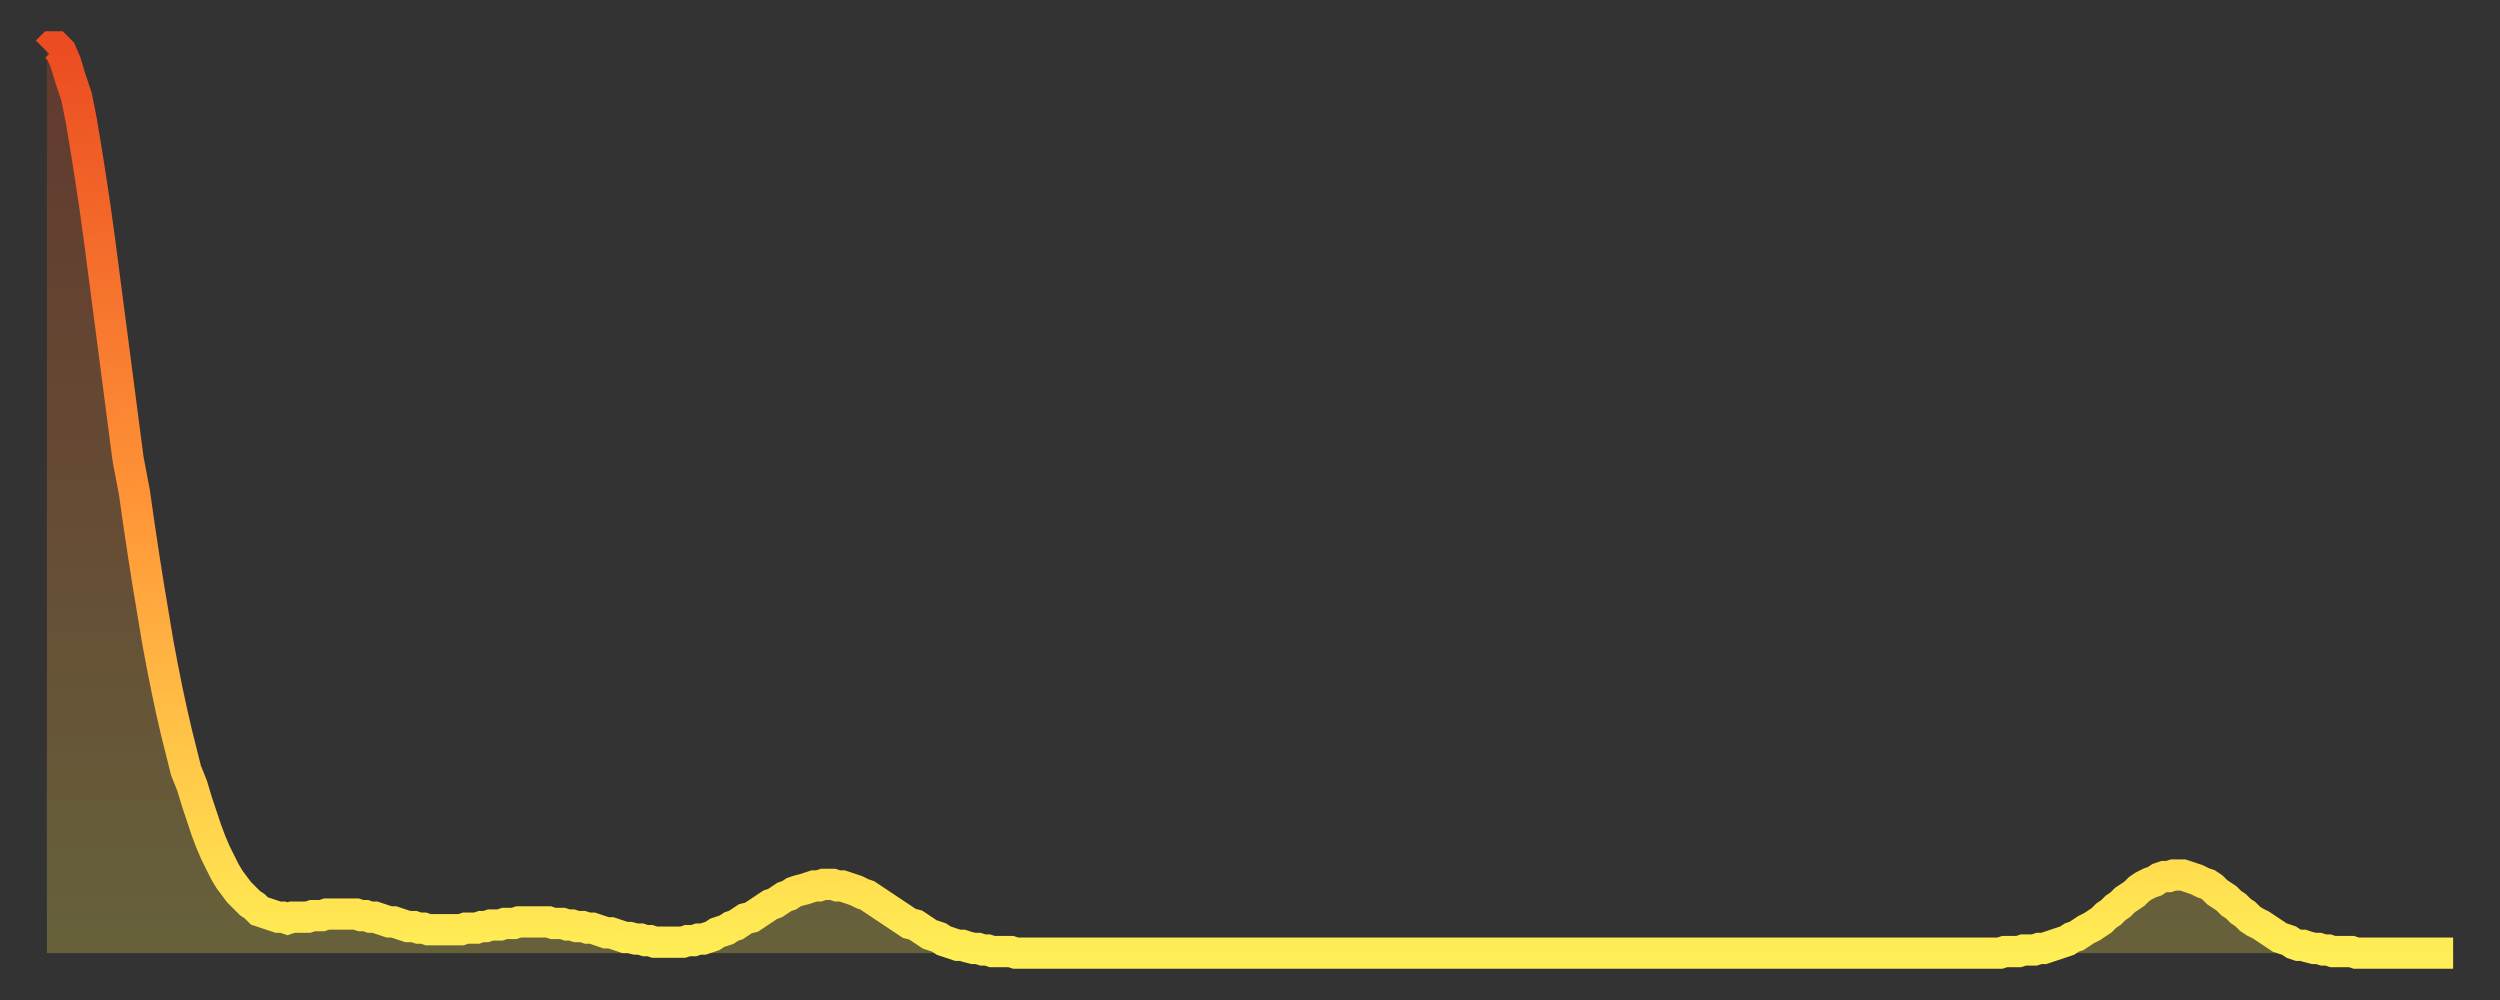 <?xml version="1.0" encoding="utf-8" ?>
<svg baseProfile="full" height="64" version="1.1" width="160" xmlns="http://www.w3.org/2000/svg" xmlns:ev="http://www.w3.org/2001/xml-events" xmlns:xlink="http://www.w3.org/1999/xlink"><rect width="100%" height="100%" fill="#333333" stroke="none"/><defs><linearGradient id="id1821856" x1="0" x2="0" y1="0" y2="1"><stop offset="0%" stop-color="#eb4c21" /><stop offset="50%" stop-color="#ff9437" /><stop offset="100%" stop-color="#ffee55" /></linearGradient></defs><g transform="translate(3,3)"><g><path d="M 0.0 0.3 0.3 0.0 0.6 0.0 0.9 0.3 1.2 1.0 1.5 2.0 1.9 3.2 2.2 4.7 2.5 6.5 2.8 8.4 3.1 10.4 3.4 12.6 3.7 14.9 4.0 17.2 4.3 19.5 4.6 21.8 4.9 24.1 5.2 26.4 5.6 28.5 5.9 30.6 6.2 32.6 6.5 34.5 6.8 36.3 7.1 38.1 7.4 39.7 7.7 41.2 8.0 42.6 8.3 43.9 8.6 45.1 8.9 46.3 9.3 47.3 9.6 48.3 9.9 49.2 10.2 50.1 10.5 50.9 10.8 51.6 11.1 52.2 11.4 52.8 11.7 53.3 12.0 53.7 12.3 54.1 12.7 54.5 13.0 54.8 13.3 55.0 13.6 55.3 13.9 55.4 14.2 55.5 14.5 55.6 14.8 55.7 15.1 55.7 15.4 55.8 15.7 55.7 16.0 55.7 16.4 55.7 16.7 55.7 17.0 55.6 17.3 55.6 17.6 55.6 17.9 55.5 18.2 55.5 18.5 55.5 18.8 55.5 19.1 55.5 19.4 55.5 19.8 55.5 20.1 55.6 20.4 55.6 20.7 55.7 21.0 55.7 21.3 55.8 21.6 55.9 21.9 56.0 22.2 56.0 22.5 56.1 22.8 56.2 23.1 56.3 23.5 56.3 23.8 56.4 24.1 56.4 24.4 56.5 24.7 56.5 25.0 56.5 25.3 56.5 25.6 56.5 25.9 56.5 26.2 56.5 26.5 56.5 26.8 56.4 27.2 56.4 27.5 56.4 27.8 56.3 28.1 56.3 28.4 56.2 28.7 56.2 29.0 56.2 29.3 56.1 29.6 56.1 29.9 56.1 30.2 56.0 30.6 56.0 30.9 56.0 31.2 56.0 31.5 56.0 31.8 56.0 32.1 56.0 32.4 56.1 32.7 56.1 33.0 56.1 33.3 56.2 33.6 56.2 33.9 56.3 34.3 56.3 34.6 56.4 34.9 56.4 35.2 56.5 35.5 56.6 35.8 56.7 36.1 56.7 36.4 56.8 36.7 56.9 37.0 57.0 37.3 57.0 37.7 57.1 38.0 57.1 38.3 57.2 38.6 57.2 38.9 57.3 39.2 57.3 39.5 57.3 39.8 57.3 40.1 57.3 40.4 57.3 40.7 57.3 41.0 57.2 41.4 57.2 41.7 57.1 42.0 57.1 42.3 57.0 42.6 56.9 42.9 56.7 43.2 56.6 43.5 56.5 43.8 56.3 44.1 56.2 44.4 56.0 44.7 55.8 45.1 55.7 45.4 55.5 45.7 55.3 46.0 55.1 46.3 54.9 46.6 54.8 46.9 54.6 47.2 54.4 47.5 54.3 47.8 54.1 48.1 54.0 48.5 53.9 48.8 53.8 49.1 53.7 49.4 53.7 49.7 53.6 50.0 53.6 50.3 53.6 50.6 53.7 50.9 53.7 51.2 53.8 51.5 53.9 51.8 54.0 52.2 54.2 52.5 54.3 52.8 54.5 53.1 54.7 53.4 54.9 53.7 55.1 54.0 55.3 54.3 55.5 54.6 55.7 54.9 55.9 55.2 56.1 55.6 56.2 55.9 56.4 56.2 56.6 56.5 56.8 56.8 56.9 57.1 57.0 57.4 57.2 57.7 57.3 58.0 57.4 58.3 57.5 58.6 57.5 58.9 57.6 59.3 57.7 59.6 57.7 59.9 57.8 60.2 57.8 60.5 57.9 60.8 57.9 61.1 57.9 61.4 57.9 61.7 57.9 62.0 58.0 62.3 58.0 62.6 58.0 63.0 58.0 63.3 58.0 63.6 58.0 63.9 58.0 64.2 58.0 64.5 58.0 64.8 58.0 65.1 58.0 65.4 58.0 65.7 58.0 66.0 58.0 66.4 58.0 66.7 58.0 67.0 58.0 67.3 58.0 67.6 58.0 67.9 58.0 68.2 58.0 68.5 58.0 68.8 58.0 69.1 58.0 69.4 58.0 69.7 58.0 70.1 58.0 70.4 58.0 70.7 58.0 71.0 58.0 71.3 58.0 71.6 58.0 71.9 58.0 72.2 58.0 72.5 58.0 72.8 58.0 73.1 58.0 73.5 58.0 73.8 58.0 74.1 58.0 74.4 58.0 74.7 58.0 75.0 58.0 75.3 58.0 75.6 58.0 75.9 58.0 76.2 58.0 76.5 58.0 76.8 58.0 77.2 58.0 77.5 58.0 77.8 58.0 78.1 58.0 78.4 58.0 78.7 58.0 79.0 58.0 79.3 58.0 79.6 58.0 79.9 58.0 80.2 58.0 80.5 58.0 80.9 58.0 81.2 58.0 81.5 58.0 81.8 58.0 82.1 58.0 82.4 58.0 82.7 58.0 83.0 58.0 83.3 58.0 83.6 58.0 83.9 58.0 84.3 58.0 84.6 58.0 84.9 58.0 85.2 58.0 85.5 58.0 85.8 58.0 86.1 58.0 86.4 58.0 86.7 58.0 87.0 58.0 87.3 58.0 87.6 58.0 88.0 58.0 88.3 58.0 88.6 58.0 88.9 58.0 89.2 58.0 89.5 58.0 89.8 58.0 90.1 58.0 90.4 58.0 90.7 58.0 91.0 58.0 91.4 58.0 91.7 58.0 92.0 58.0 92.3 58.0 92.6 58.0 92.9 58.0 93.2 58.0 93.5 58.0 93.8 58.0 94.1 58.0 94.4 58.0 94.7 58.0 95.1 58.0 95.4 58.0 95.7 58.0 96.0 58.0 96.3 58.0 96.6 58.0 96.9 58.0 97.2 58.0 97.5 58.0 97.8 58.0 98.1 58.0 98.4 58.0 98.8 58.0 99.1 58.0 99.4 58.0 99.7 58.0 100.0 58.0 100.3 58.0 100.6 58.0 100.9 58.0 101.2 58.0 101.5 58.0 101.8 58.0 102.2 58.0 102.5 58.0 102.8 58.0 103.1 58.0 103.4 58.0 103.7 58.0 104.0 58.0 104.3 58.0 104.6 58.0 104.9 58.0 105.2 58.0 105.5 58.0 105.9 58.0 106.2 58.0 106.5 58.0 106.8 58.0 107.1 58.0 107.4 58.0 107.7 58.0 108.0 58.0 108.3 58.0 108.6 58.0 108.9 58.0 109.3 58.0 109.6 58.0 109.9 58.0 110.2 58.0 110.5 58.0 110.8 58.0 111.1 58.0 111.4 58.0 111.7 58.0 112.0 58.0 112.3 58.0 112.6 58.0 113.0 58.0 113.3 58.0 113.6 58.0 113.9 58.0 114.2 58.0 114.5 58.0 114.8 58.0 115.1 58.0 115.4 58.0 115.7 58.0 116.0 58.0 116.3 58.0 116.7 58.0 117.0 58.0 117.3 58.0 117.6 58.0 117.9 58.0 118.2 58.0 118.5 58.0 118.8 58.0 119.1 58.0 119.4 58.0 119.7 58.0 120.1 58.0 120.4 58.0 120.7 58.0 121.0 58.0 121.3 58.0 121.6 58.0 121.9 58.0 122.2 58.0 122.5 58.0 122.8 58.0 123.1 58.0 123.4 58.0 123.8 58.0 124.1 58.0 124.4 58.0 124.7 58.0 125.0 58.0 125.3 57.9 125.6 57.9 125.9 57.9 126.2 57.9 126.5 57.8 126.8 57.8 127.2 57.8 127.5 57.7 127.8 57.7 128.1 57.6 128.4 57.5 128.7 57.4 129.0 57.3 129.3 57.2 129.6 57.0 129.9 56.9 130.2 56.7 130.5 56.5 130.9 56.3 131.2 56.1 131.5 55.9 131.8 55.6 132.1 55.4 132.4 55.1 132.7 54.9 133.0 54.6 133.3 54.4 133.6 54.2 133.9 53.9 134.2 53.7 134.6 53.5 134.9 53.4 135.2 53.2 135.5 53.1 135.8 53.1 136.1 53.0 136.4 53.0 136.7 53.0 137.0 53.1 137.3 53.2 137.6 53.3 138.0 53.5 138.3 53.6 138.6 53.8 138.9 54.1 139.2 54.3 139.5 54.5 139.8 54.8 140.1 55.0 140.4 55.3 140.7 55.5 141.0 55.8 141.3 56.0 141.7 56.2 142.0 56.4 142.3 56.6 142.6 56.8 142.9 57.0 143.2 57.1 143.5 57.2 143.8 57.4 144.1 57.5 144.4 57.5 144.7 57.6 145.1 57.7 145.4 57.7 145.7 57.8 146.0 57.8 146.3 57.9 146.6 57.9 146.9 57.9 147.2 57.9 147.5 57.9 147.8 58.0 148.1 58.0 148.4 58.0 148.8 58.0 149.1 58.0 149.4 58.0 149.7 58.0 150.0 58.0 150.3 58.0 150.6 58.0 150.9 58.0 151.2 58.0 151.5 58.0 151.8 58.0 152.1 58.0 152.5 58.0 152.8 58.0 153.1 58.0 153.4 58.0 153.7 58.0 154.0 58.0" fill="none" id="graph-curve" opacity="1" stroke="url(#id1821856)" stroke-width="2" /><path d="M 0 58 L 0.0 0.3 0.3 0.0 0.6 0.0 0.9 0.3 1.2 1.0 1.5 2.0 1.9 3.2 2.2 4.7 2.5 6.5 2.8 8.4 3.1 10.4 3.4 12.6 3.7 14.9 4.0 17.2 4.3 19.5 4.6 21.8 4.9 24.1 5.2 26.4 5.6 28.5 5.9 30.6 6.2 32.6 6.5 34.5 6.8 36.3 7.1 38.1 7.4 39.7 7.7 41.2 8.0 42.6 8.3 43.9 8.6 45.1 8.9 46.3 9.3 47.3 9.6 48.3 9.9 49.2 10.2 50.1 10.5 50.9 10.8 51.6 11.1 52.2 11.4 52.8 11.7 53.3 12.0 53.7 12.3 54.1 12.7 54.5 13.0 54.8 13.3 55.0 13.6 55.3 13.9 55.4 14.2 55.5 14.5 55.6 14.8 55.7 15.1 55.7 15.4 55.8 15.7 55.7 16.0 55.7 16.4 55.7 16.7 55.7 17.0 55.6 17.3 55.6 17.6 55.6 17.9 55.5 18.2 55.5 18.5 55.5 18.8 55.5 19.1 55.5 19.4 55.5 19.8 55.5 20.1 55.6 20.4 55.6 20.7 55.7 21.0 55.7 21.3 55.8 21.6 55.9 21.9 56.0 22.2 56.0 22.5 56.1 22.8 56.2 23.1 56.3 23.5 56.3 23.8 56.4 24.1 56.4 24.4 56.5 24.7 56.5 25.0 56.5 25.3 56.5 25.6 56.5 25.9 56.5 26.2 56.5 26.5 56.5 26.8 56.4 27.2 56.4 27.5 56.4 27.8 56.3 28.1 56.3 28.4 56.2 28.7 56.2 29.0 56.2 29.3 56.1 29.6 56.1 29.9 56.1 30.2 56.0 30.6 56.0 30.9 56.0 31.2 56.0 31.5 56.0 31.8 56.0 32.1 56.0 32.4 56.1 32.7 56.1 33.0 56.1 33.3 56.2 33.6 56.2 33.9 56.3 34.3 56.3 34.6 56.4 34.9 56.4 35.2 56.5 35.5 56.6 35.8 56.7 36.1 56.7 36.4 56.8 36.7 56.9 37.0 57.0 37.3 57.0 37.7 57.1 38.0 57.1 38.3 57.2 38.6 57.2 38.9 57.3 39.2 57.3 39.5 57.3 39.8 57.3 40.1 57.3 40.4 57.3 40.7 57.3 41.0 57.2 41.4 57.2 41.7 57.1 42.0 57.1 42.3 57.0 42.6 56.9 42.9 56.7 43.2 56.6 43.5 56.5 43.8 56.3 44.1 56.2 44.4 56.0 44.7 55.8 45.1 55.7 45.4 55.5 45.7 55.3 46.0 55.1 46.3 54.9 46.6 54.8 46.9 54.6 47.2 54.4 47.5 54.3 47.8 54.1 48.1 54.0 48.5 53.9 48.8 53.8 49.1 53.7 49.4 53.7 49.7 53.6 50.0 53.6 50.3 53.6 50.6 53.7 50.9 53.7 51.2 53.8 51.5 53.9 51.8 54.0 52.2 54.2 52.5 54.3 52.8 54.5 53.1 54.7 53.4 54.9 53.7 55.1 54.0 55.3 54.3 55.5 54.6 55.7 54.9 55.9 55.2 56.1 55.6 56.2 55.9 56.4 56.2 56.6 56.5 56.8 56.8 56.9 57.1 57.0 57.4 57.2 57.7 57.3 58.0 57.4 58.3 57.5 58.6 57.5 58.9 57.6 59.3 57.7 59.6 57.7 59.9 57.8 60.2 57.8 60.5 57.9 60.8 57.9 61.1 57.9 61.4 57.9 61.7 57.9 62.0 58.0 62.3 58.0 62.6 58.0 63.0 58.0 63.3 58.0 63.6 58.0 63.9 58.0 64.2 58.0 64.5 58.0 64.8 58.0 65.1 58.0 65.4 58.0 65.7 58.0 66.0 58.0 66.4 58.0 66.7 58.0 67.0 58.0 67.3 58.0 67.6 58.0 67.9 58.0 68.2 58.0 68.5 58.0 68.8 58.0 69.1 58.0 69.4 58.0 69.7 58.0 70.1 58.0 70.4 58.0 70.7 58.0 71.0 58.0 71.3 58.0 71.6 58.0 71.9 58.0 72.2 58.0 72.5 58.0 72.8 58.0 73.1 58.0 73.5 58.0 73.8 58.0 74.1 58.0 74.4 58.0 74.7 58.0 75.0 58.0 75.3 58.0 75.6 58.0 75.9 58.0 76.2 58.0 76.5 58.0 76.8 58.0 77.2 58.0 77.5 58.0 77.8 58.0 78.1 58.0 78.4 58.0 78.7 58.0 79.0 58.0 79.3 58.0 79.6 58.0 79.9 58.0 80.2 58.0 80.5 58.0 80.9 58.0 81.2 58.0 81.5 58.0 81.8 58.0 82.1 58.0 82.4 58.0 82.7 58.0 83.0 58.0 83.3 58.0 83.6 58.0 83.9 58.0 84.3 58.0 84.6 58.0 84.9 58.0 85.2 58.0 85.5 58.0 85.8 58.0 86.1 58.0 86.4 58.0 86.7 58.0 87.0 58.0 87.3 58.0 87.6 58.0 88.0 58.0 88.3 58.0 88.6 58.0 88.9 58.0 89.2 58.0 89.5 58.0 89.8 58.0 90.1 58.0 90.4 58.0 90.7 58.0 91.0 58.0 91.4 58.0 91.7 58.0 92.0 58.0 92.3 58.0 92.6 58.0 92.9 58.0 93.2 58.0 93.5 58.0 93.8 58.0 94.1 58.0 94.4 58.0 94.7 58.0 95.1 58.0 95.4 58.0 95.7 58.0 96.0 58.0 96.3 58.0 96.6 58.0 96.9 58.0 97.2 58.0 97.5 58.0 97.8 58.0 98.1 58.0 98.4 58.0 98.8 58.0 99.1 58.0 99.4 58.0 99.7 58.0 100.0 58.0 100.3 58.0 100.6 58.0 100.9 58.0 101.2 58.0 101.5 58.0 101.8 58.0 102.2 58.0 102.5 58.0 102.8 58.0 103.1 58.0 103.4 58.0 103.7 58.0 104.0 58.0 104.3 58.0 104.6 58.0 104.9 58.0 105.2 58.0 105.5 58.0 105.9 58.0 106.2 58.0 106.5 58.0 106.8 58.0 107.1 58.0 107.4 58.0 107.7 58.0 108.0 58.0 108.3 58.0 108.6 58.0 108.9 58.0 109.3 58.0 109.6 58.0 109.9 58.0 110.2 58.0 110.5 58.0 110.8 58.0 111.1 58.0 111.4 58.0 111.7 58.0 112.0 58.0 112.3 58.0 112.6 58.0 113.0 58.0 113.3 58.0 113.6 58.0 113.9 58.0 114.2 58.0 114.5 58.0 114.8 58.0 115.1 58.0 115.4 58.0 115.7 58.0 116.0 58.0 116.3 58.0 116.7 58.0 117.0 58.0 117.3 58.0 117.6 58.0 117.9 58.0 118.2 58.0 118.5 58.0 118.8 58.0 119.1 58.0 119.4 58.0 119.7 58.0 120.1 58.0 120.4 58.0 120.7 58.0 121.0 58.0 121.3 58.0 121.6 58.0 121.9 58.0 122.2 58.0 122.5 58.0 122.8 58.0 123.1 58.0 123.4 58.0 123.8 58.0 124.1 58.0 124.4 58.0 124.7 58.0 125.0 58.0 125.3 57.9 125.6 57.9 125.9 57.9 126.2 57.9 126.5 57.8 126.8 57.8 127.2 57.8 127.5 57.7 127.8 57.7 128.1 57.6 128.4 57.5 128.7 57.4 129.0 57.3 129.3 57.2 129.6 57.0 129.9 56.9 130.2 56.7 130.5 56.5 130.9 56.3 131.2 56.1 131.5 55.9 131.8 55.6 132.1 55.4 132.4 55.1 132.7 54.9 133.0 54.6 133.3 54.4 133.6 54.2 133.9 53.9 134.2 53.7 134.6 53.5 134.9 53.4 135.2 53.2 135.5 53.1 135.8 53.1 136.1 53.0 136.4 53.0 136.7 53.0 137.0 53.1 137.3 53.2 137.6 53.3 138.0 53.5 138.3 53.6 138.6 53.8 138.9 54.1 139.2 54.3 139.5 54.5 139.8 54.8 140.1 55.0 140.4 55.3 140.7 55.5 141.0 55.8 141.3 56.0 141.7 56.2 142.0 56.4 142.3 56.6 142.6 56.8 142.9 57.0 143.2 57.1 143.5 57.2 143.8 57.4 144.1 57.5 144.4 57.5 144.7 57.6 145.1 57.7 145.4 57.7 145.7 57.8 146.0 57.8 146.3 57.9 146.6 57.9 146.9 57.9 147.2 57.9 147.5 57.9 147.8 58.0 148.1 58.0 148.4 58.0 148.8 58.0 149.1 58.0 149.4 58.0 149.7 58.0 150.0 58.0 150.3 58.0 150.6 58.0 150.9 58.0 151.2 58.0 151.5 58.0 151.8 58.0 152.1 58.0 152.5 58.0 152.8 58.0 153.1 58.0 153.4 58.0 153.7 58.0 154.0 58.0 154 58" fill="url(#id1821856)" fill-opacity=".25" id="graph-shadow" /></g></g></svg>